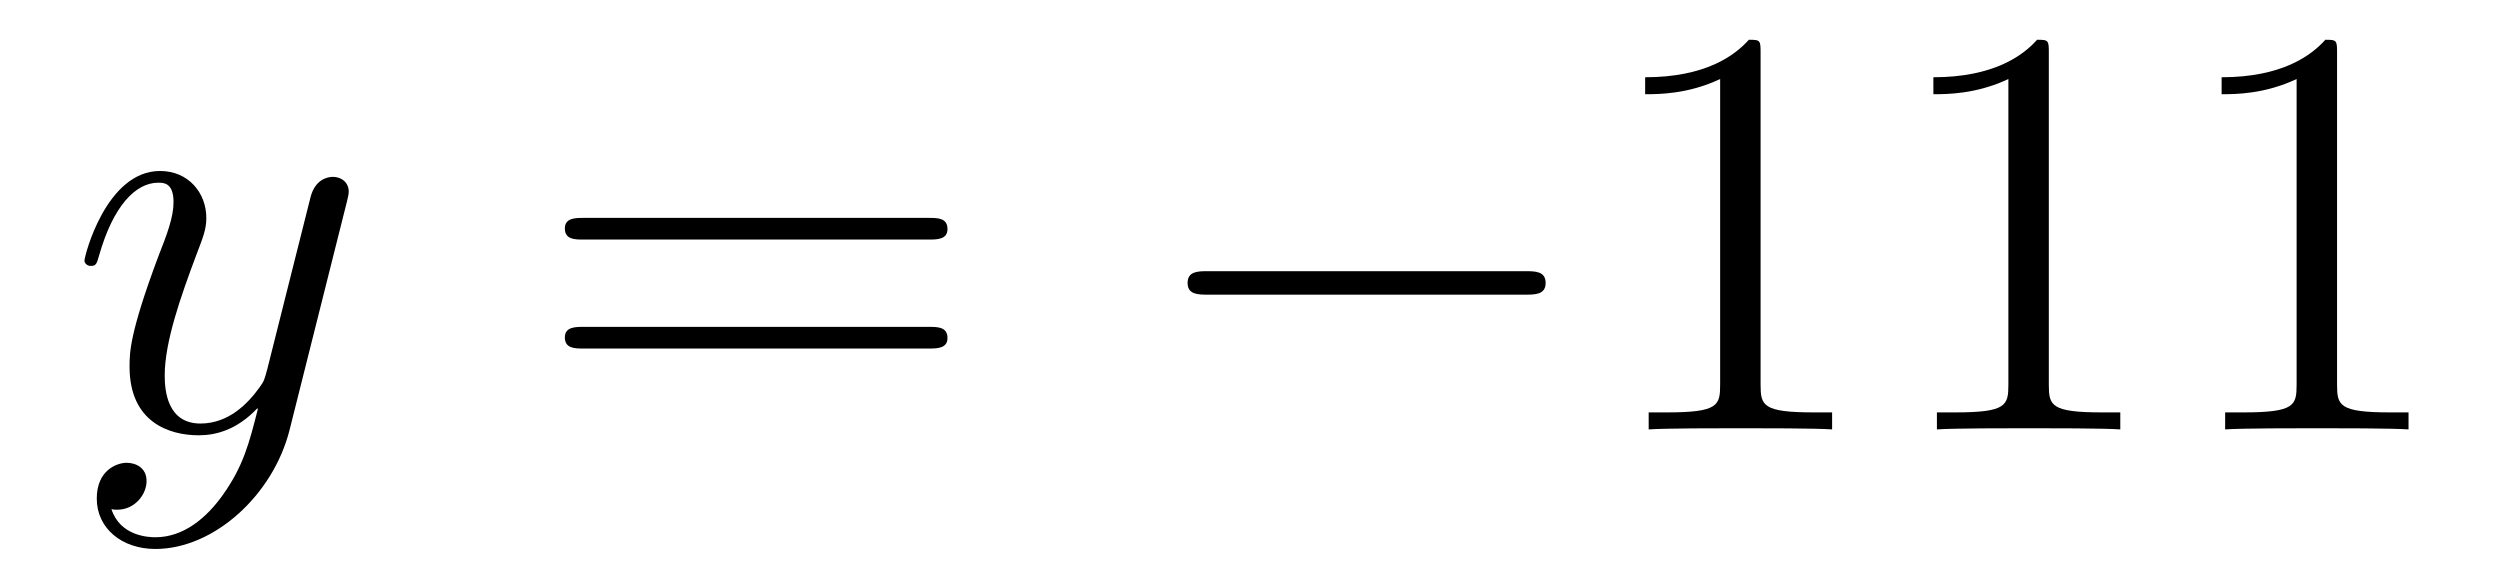 <?xml version='1.0'?>
<!-- This file was generated by dvisvgm 1.14.1 -->
<svg height='12pt' version='1.1' viewBox='0 -12 51 12' width='51pt' xmlns='http://www.w3.org/2000/svg' xmlns:xlink='http://www.w3.org/1999/xlink'>
<g id='page1'>
<g transform='matrix(1 0 0 1 -127 651)'>
<path d='M131.544 -652.901C131.221 -652.447 130.755 -652.04 130.169 -652.04C130.026 -652.04 129.452 -652.064 129.273 -652.614C129.308 -652.602 129.368 -652.602 129.392 -652.602C129.751 -652.602 129.99 -652.913 129.99 -653.188C129.99 -653.463 129.763 -653.559 129.583 -653.559C129.392 -653.559 128.974 -653.415 128.974 -652.829C128.974 -652.22 129.488 -651.801 130.169 -651.801C131.365 -651.801 132.572 -652.901 132.907 -654.228L134.078 -658.89C134.09 -658.95 134.114 -659.022 134.114 -659.093C134.114 -659.273 133.971 -659.392 133.791 -659.392C133.684 -659.392 133.433 -659.344 133.337 -658.986L132.453 -655.471C132.393 -655.256 132.393 -655.232 132.297 -655.101C132.058 -654.766 131.663 -654.36 131.09 -654.36C130.42 -654.36 130.36 -655.017 130.36 -655.34C130.36 -656.021 130.683 -656.942 131.006 -657.802C131.138 -658.149 131.209 -658.316 131.209 -658.555C131.209 -659.058 130.851 -659.512 130.265 -659.512C129.165 -659.512 128.723 -657.778 128.723 -657.683C128.723 -657.635 128.771 -657.575 128.854 -657.575C128.962 -657.575 128.974 -657.623 129.022 -657.79C129.308 -658.794 129.763 -659.273 130.229 -659.273C130.337 -659.273 130.54 -659.273 130.54 -658.878C130.54 -658.567 130.408 -658.221 130.229 -657.767C129.643 -656.2 129.643 -655.806 129.643 -655.519C129.643 -654.383 130.456 -654.12 131.054 -654.12C131.401 -654.12 131.831 -654.228 132.249 -654.67L132.261 -654.658C132.082 -653.953 131.962 -653.487 131.544 -652.901Z' fill-rule='evenodd'/>
<path d='M145.947 -658.113C146.114 -658.113 146.329 -658.113 146.329 -658.328C146.329 -658.555 146.126 -658.555 145.947 -658.555H138.906C138.738 -658.555 138.523 -658.555 138.523 -658.34C138.523 -658.113 138.727 -658.113 138.906 -658.113H145.947ZM145.947 -655.89C146.114 -655.89 146.329 -655.89 146.329 -656.105C146.329 -656.332 146.126 -656.332 145.947 -656.332H138.906C138.738 -656.332 138.523 -656.332 138.523 -656.117C138.523 -655.89 138.727 -655.89 138.906 -655.89H145.947Z' fill-rule='evenodd'/>
<path d='M158.113 -656.989C158.316 -656.989 158.531 -656.989 158.531 -657.228C158.531 -657.468 158.316 -657.468 158.113 -657.468H151.646C151.443 -657.468 151.227 -657.468 151.227 -657.228C151.227 -656.989 151.443 -656.989 151.646 -656.989H158.113Z' fill-rule='evenodd'/>
<path d='M162.916 -661.902C162.916 -662.178 162.916 -662.189 162.677 -662.189C162.39 -661.867 161.792 -661.424 160.561 -661.424V-661.078C160.836 -661.078 161.434 -661.078 162.091 -661.388V-655.16C162.091 -654.73 162.055 -654.587 161.003 -654.587H160.633V-654.24C160.956 -654.264 162.115 -654.264 162.51 -654.264C162.904 -654.264 164.052 -654.264 164.375 -654.24V-654.587H164.004C162.952 -654.587 162.916 -654.73 162.916 -655.16V-661.902ZM168.796 -661.902C168.796 -662.178 168.796 -662.189 168.557 -662.189C168.27 -661.867 167.672 -661.424 166.441 -661.424V-661.078C166.716 -661.078 167.313 -661.078 167.971 -661.388V-655.16C167.971 -654.73 167.935 -654.587 166.883 -654.587H166.513V-654.24C166.835 -654.264 167.995 -654.264 168.389 -654.264C168.784 -654.264 169.932 -654.264 170.254 -654.24V-654.587H169.884C168.832 -654.587 168.796 -654.73 168.796 -655.16V-661.902ZM174.676 -661.902C174.676 -662.178 174.676 -662.189 174.437 -662.189C174.15 -661.867 173.552 -661.424 172.321 -661.424V-661.078C172.596 -661.078 173.193 -661.078 173.851 -661.388V-655.16C173.851 -654.73 173.815 -654.587 172.763 -654.587H172.393V-654.24C172.715 -654.264 173.875 -654.264 174.269 -654.264C174.664 -654.264 175.812 -654.264 176.134 -654.24V-654.587H175.764C174.712 -654.587 174.676 -654.73 174.676 -655.16V-661.902Z' fill-rule='evenodd'/>
</g>
</g>
</svg>

